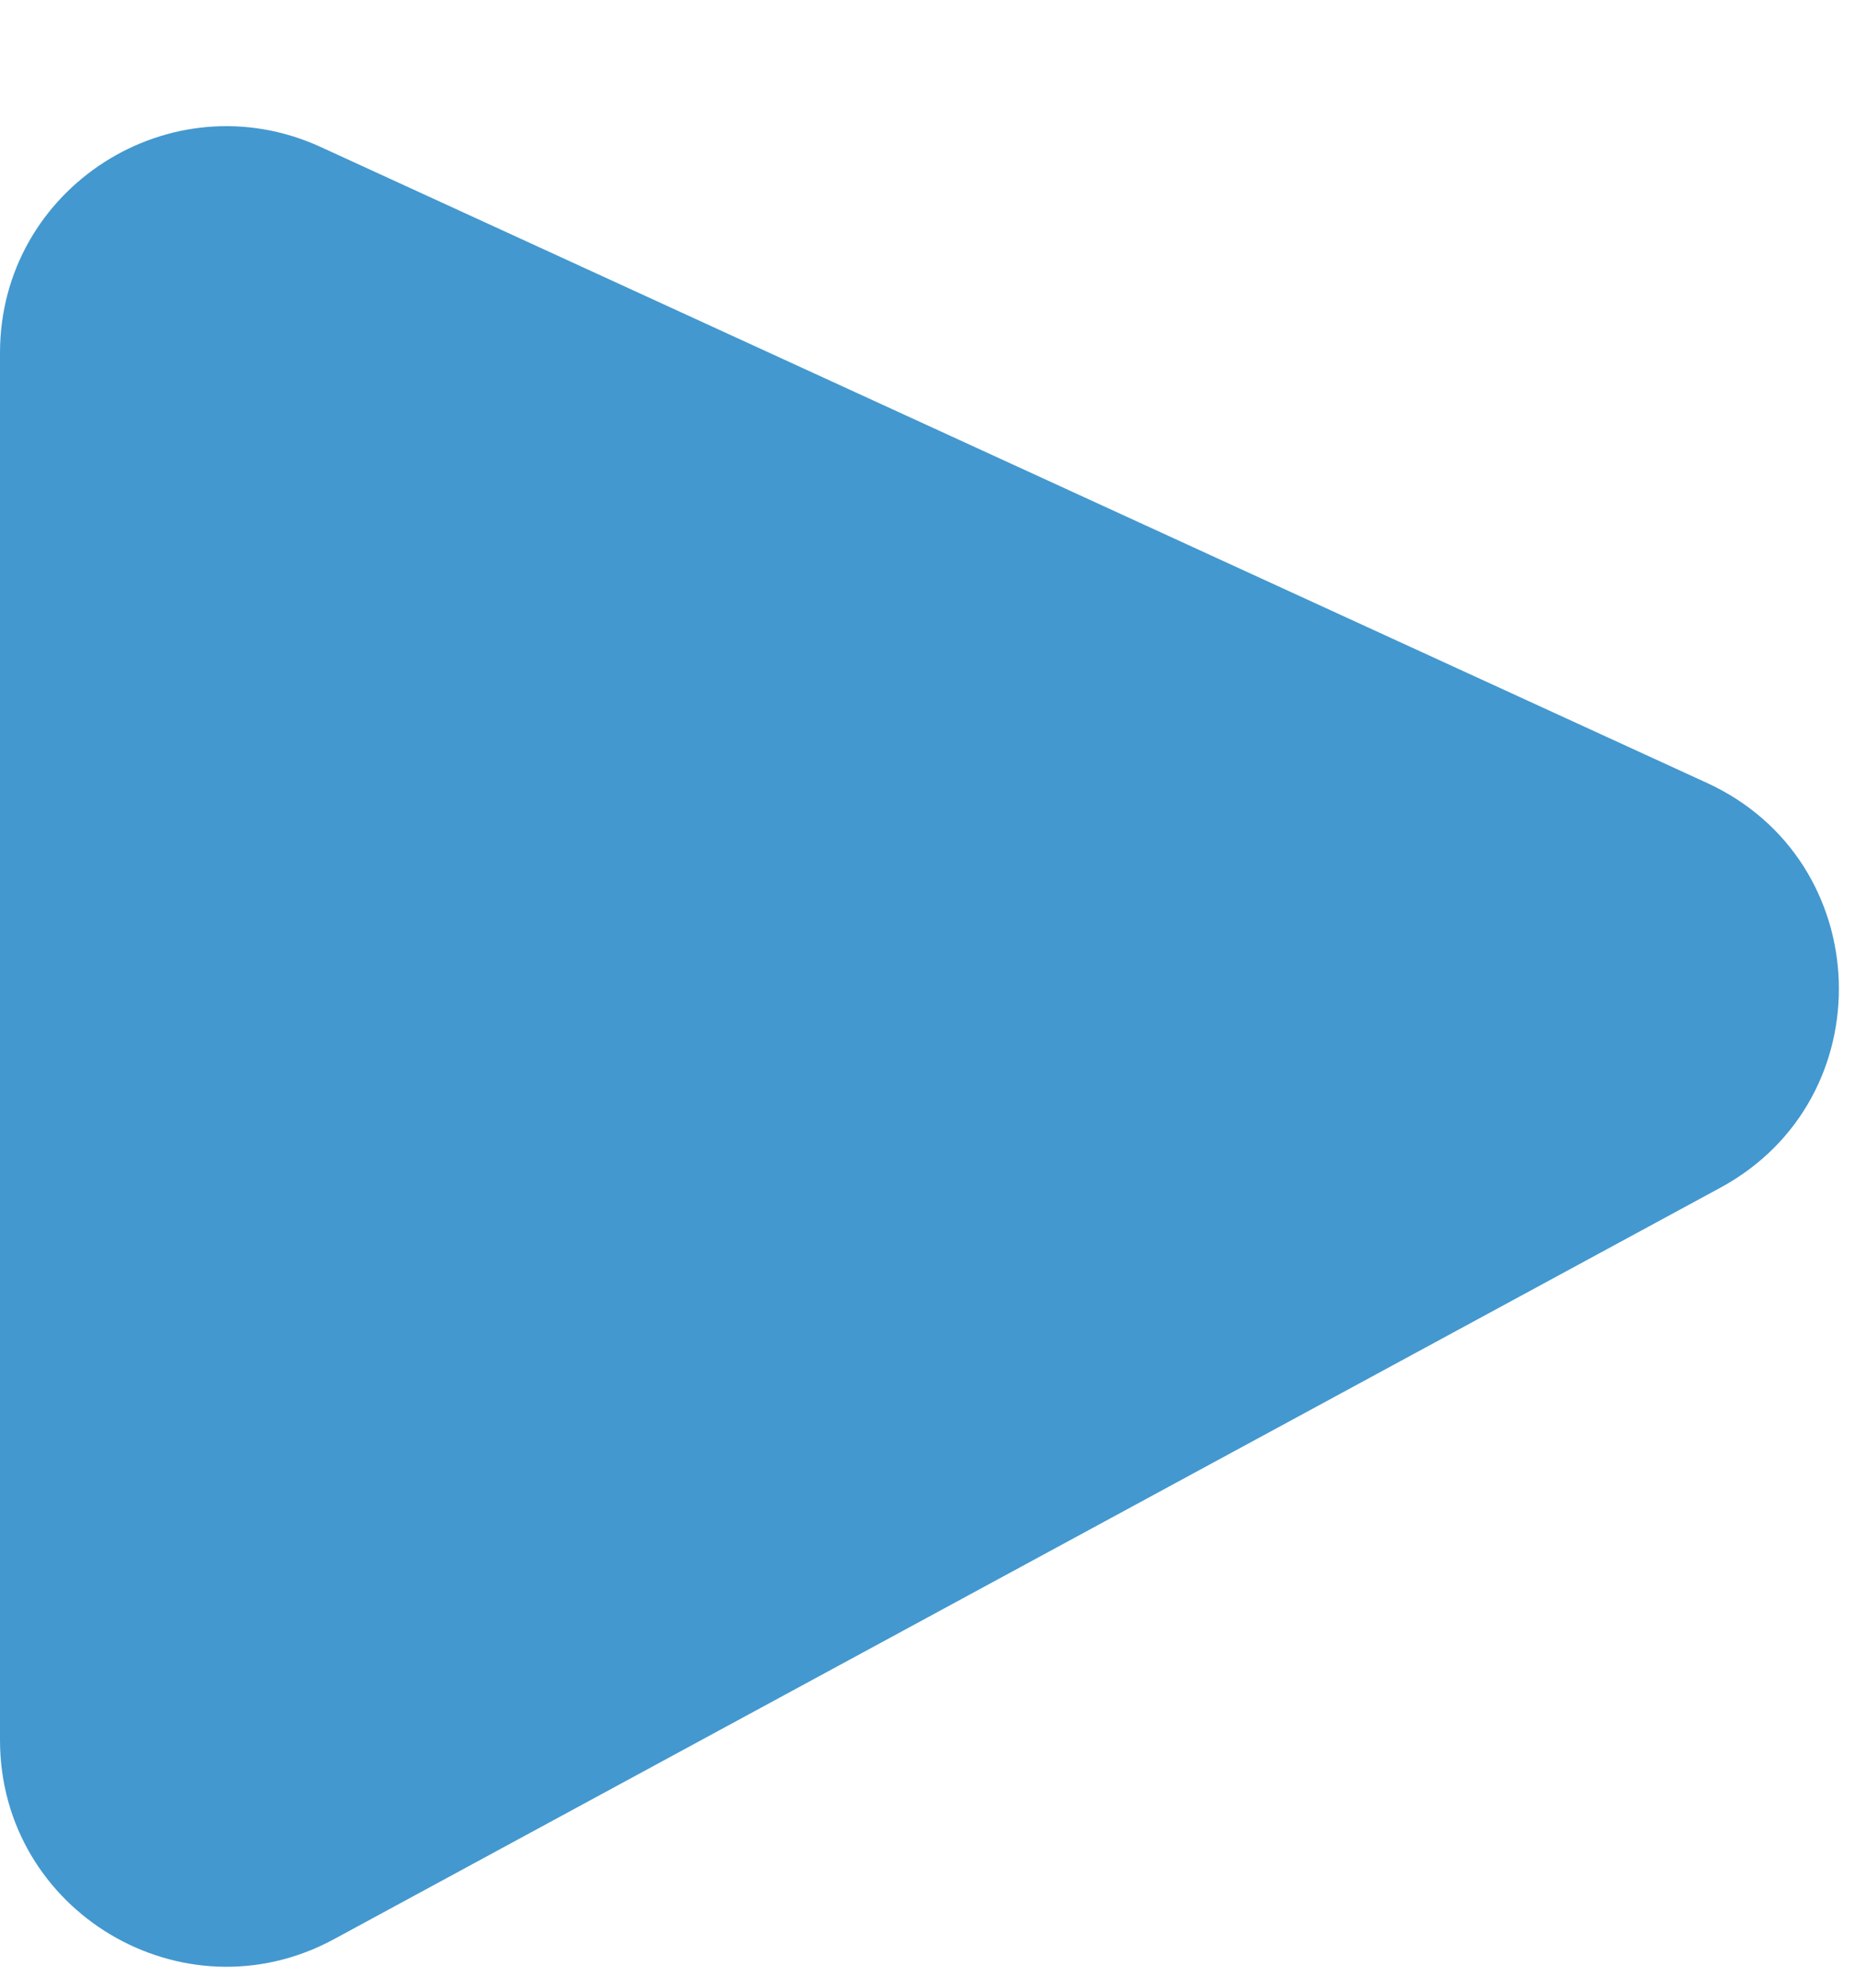 <?xml version="1.0" encoding="UTF-8"?> <svg xmlns="http://www.w3.org/2000/svg" width="14" height="15" viewBox="0 0 14 15" fill="none"><path d="M0 13.131V2.663C0 1.418 1.289 0.591 2.421 1.109L12.889 5.908C14.17 6.495 14.23 8.292 12.991 8.963L2.522 14.634C1.384 15.25 0 14.426 0 13.131Z" fill="#4398CF"></path></svg> 
